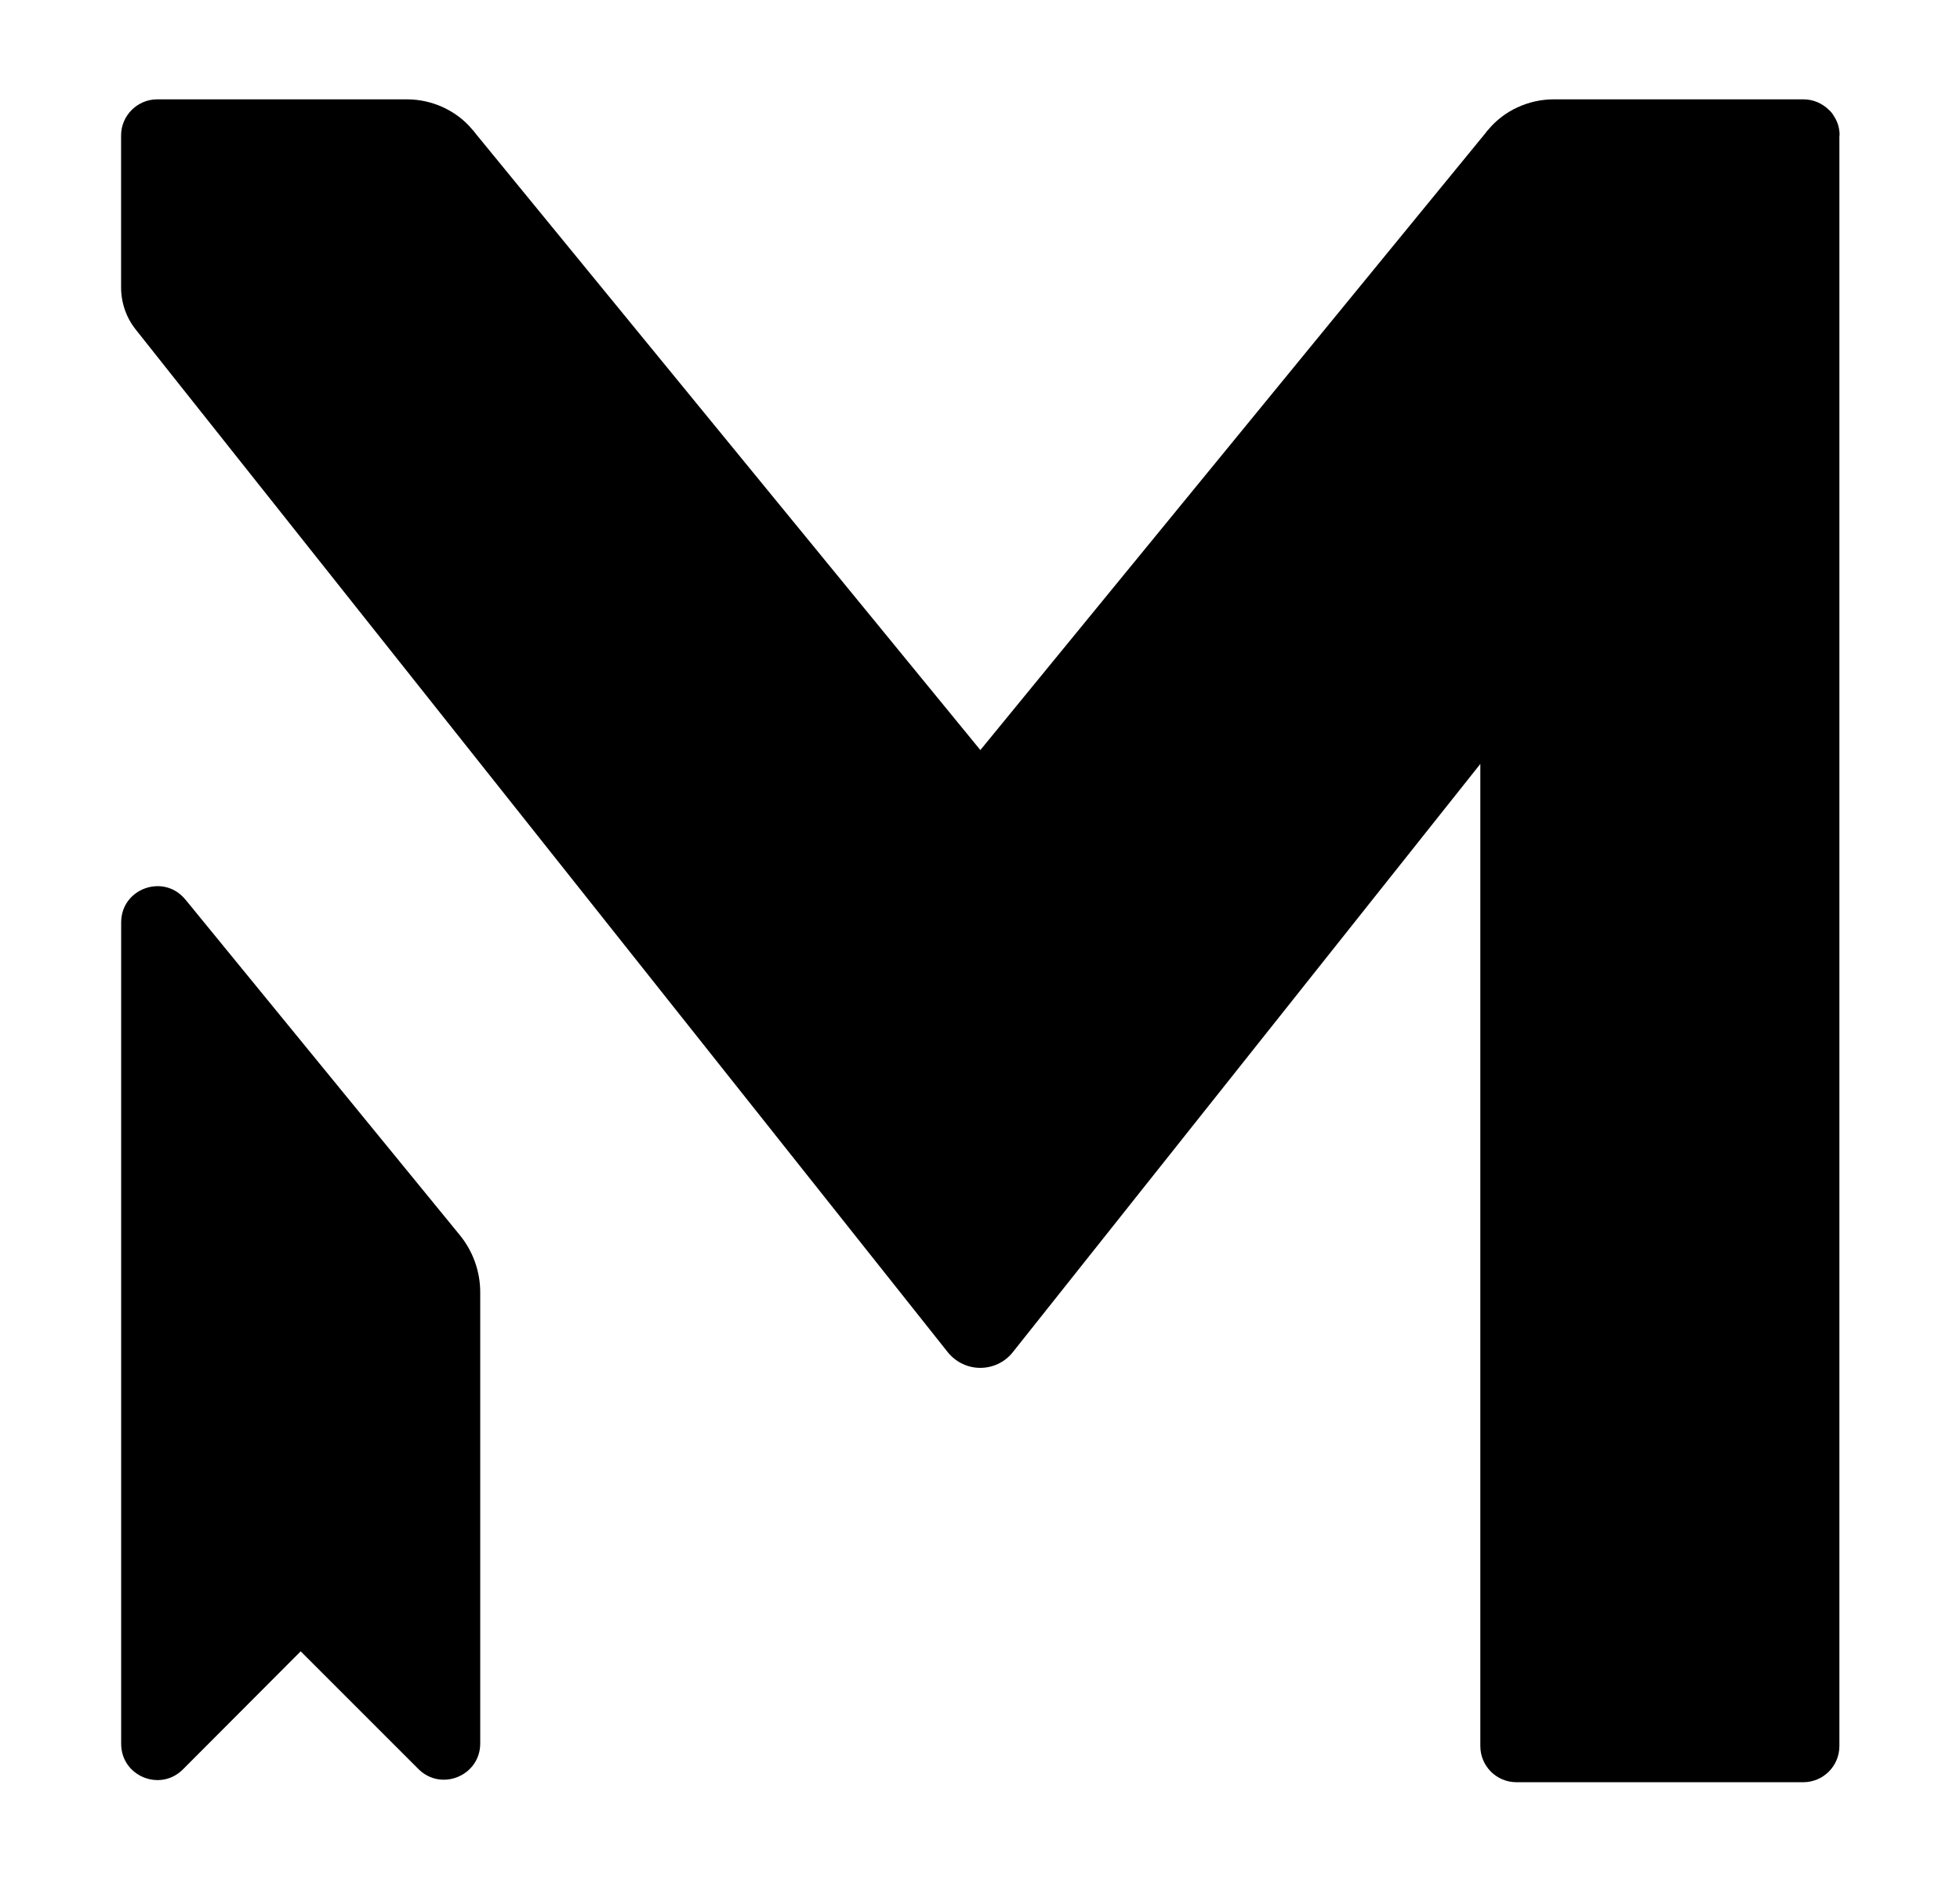 <svg viewBox="0 0 247.17 237" xmlns="http://www.w3.org/2000/svg" data-name="Layer 1" id="Layer_1">
  <path d="M23.37,113.45c-2.71-3.32-8.09-1.4-8.09,2.89v103.6c0,4.07,4.92,6.1,7.79,3.22l14.85-14.89,14.85,14.85c2.87,2.87,7.79.84,7.79-3.23v-56.9c0-2.63-.91-5.18-2.58-7.22l-34.61-42.33Z"></path>
  <path d="M231.96,17.08v203.14c0,2.53-2.05,4.56-4.56,4.56h-36.16c-2.52,0-4.56-2.03-4.56-4.56v-123.87l-58.98,74.22c-1.05,1.3-2.56,1.95-4.08,1.95s-3.02-.66-4.08-1.95L21.31,46.85l-4.18-5.27c-1.21-1.51-1.86-3.4-1.86-5.33v-19.17c0-2.5,2.05-4.55,4.55-4.55h31.51c3.16,0,6.29,1.42,8.29,3.88.05.03.08.08.11.11l.26.34,63.64,77.74,63.64-77.74.26-.34s.06-.08.11-.11c2-2.46,5.13-3.88,8.29-3.88h31.51c1.25,0,2.38.52,3.21,1.34.21.18.4.41.56.67.08.12.15.24.23.38.21.38.37.79.46,1.24.06.31.09.61.09.92Z"></path>
</svg>